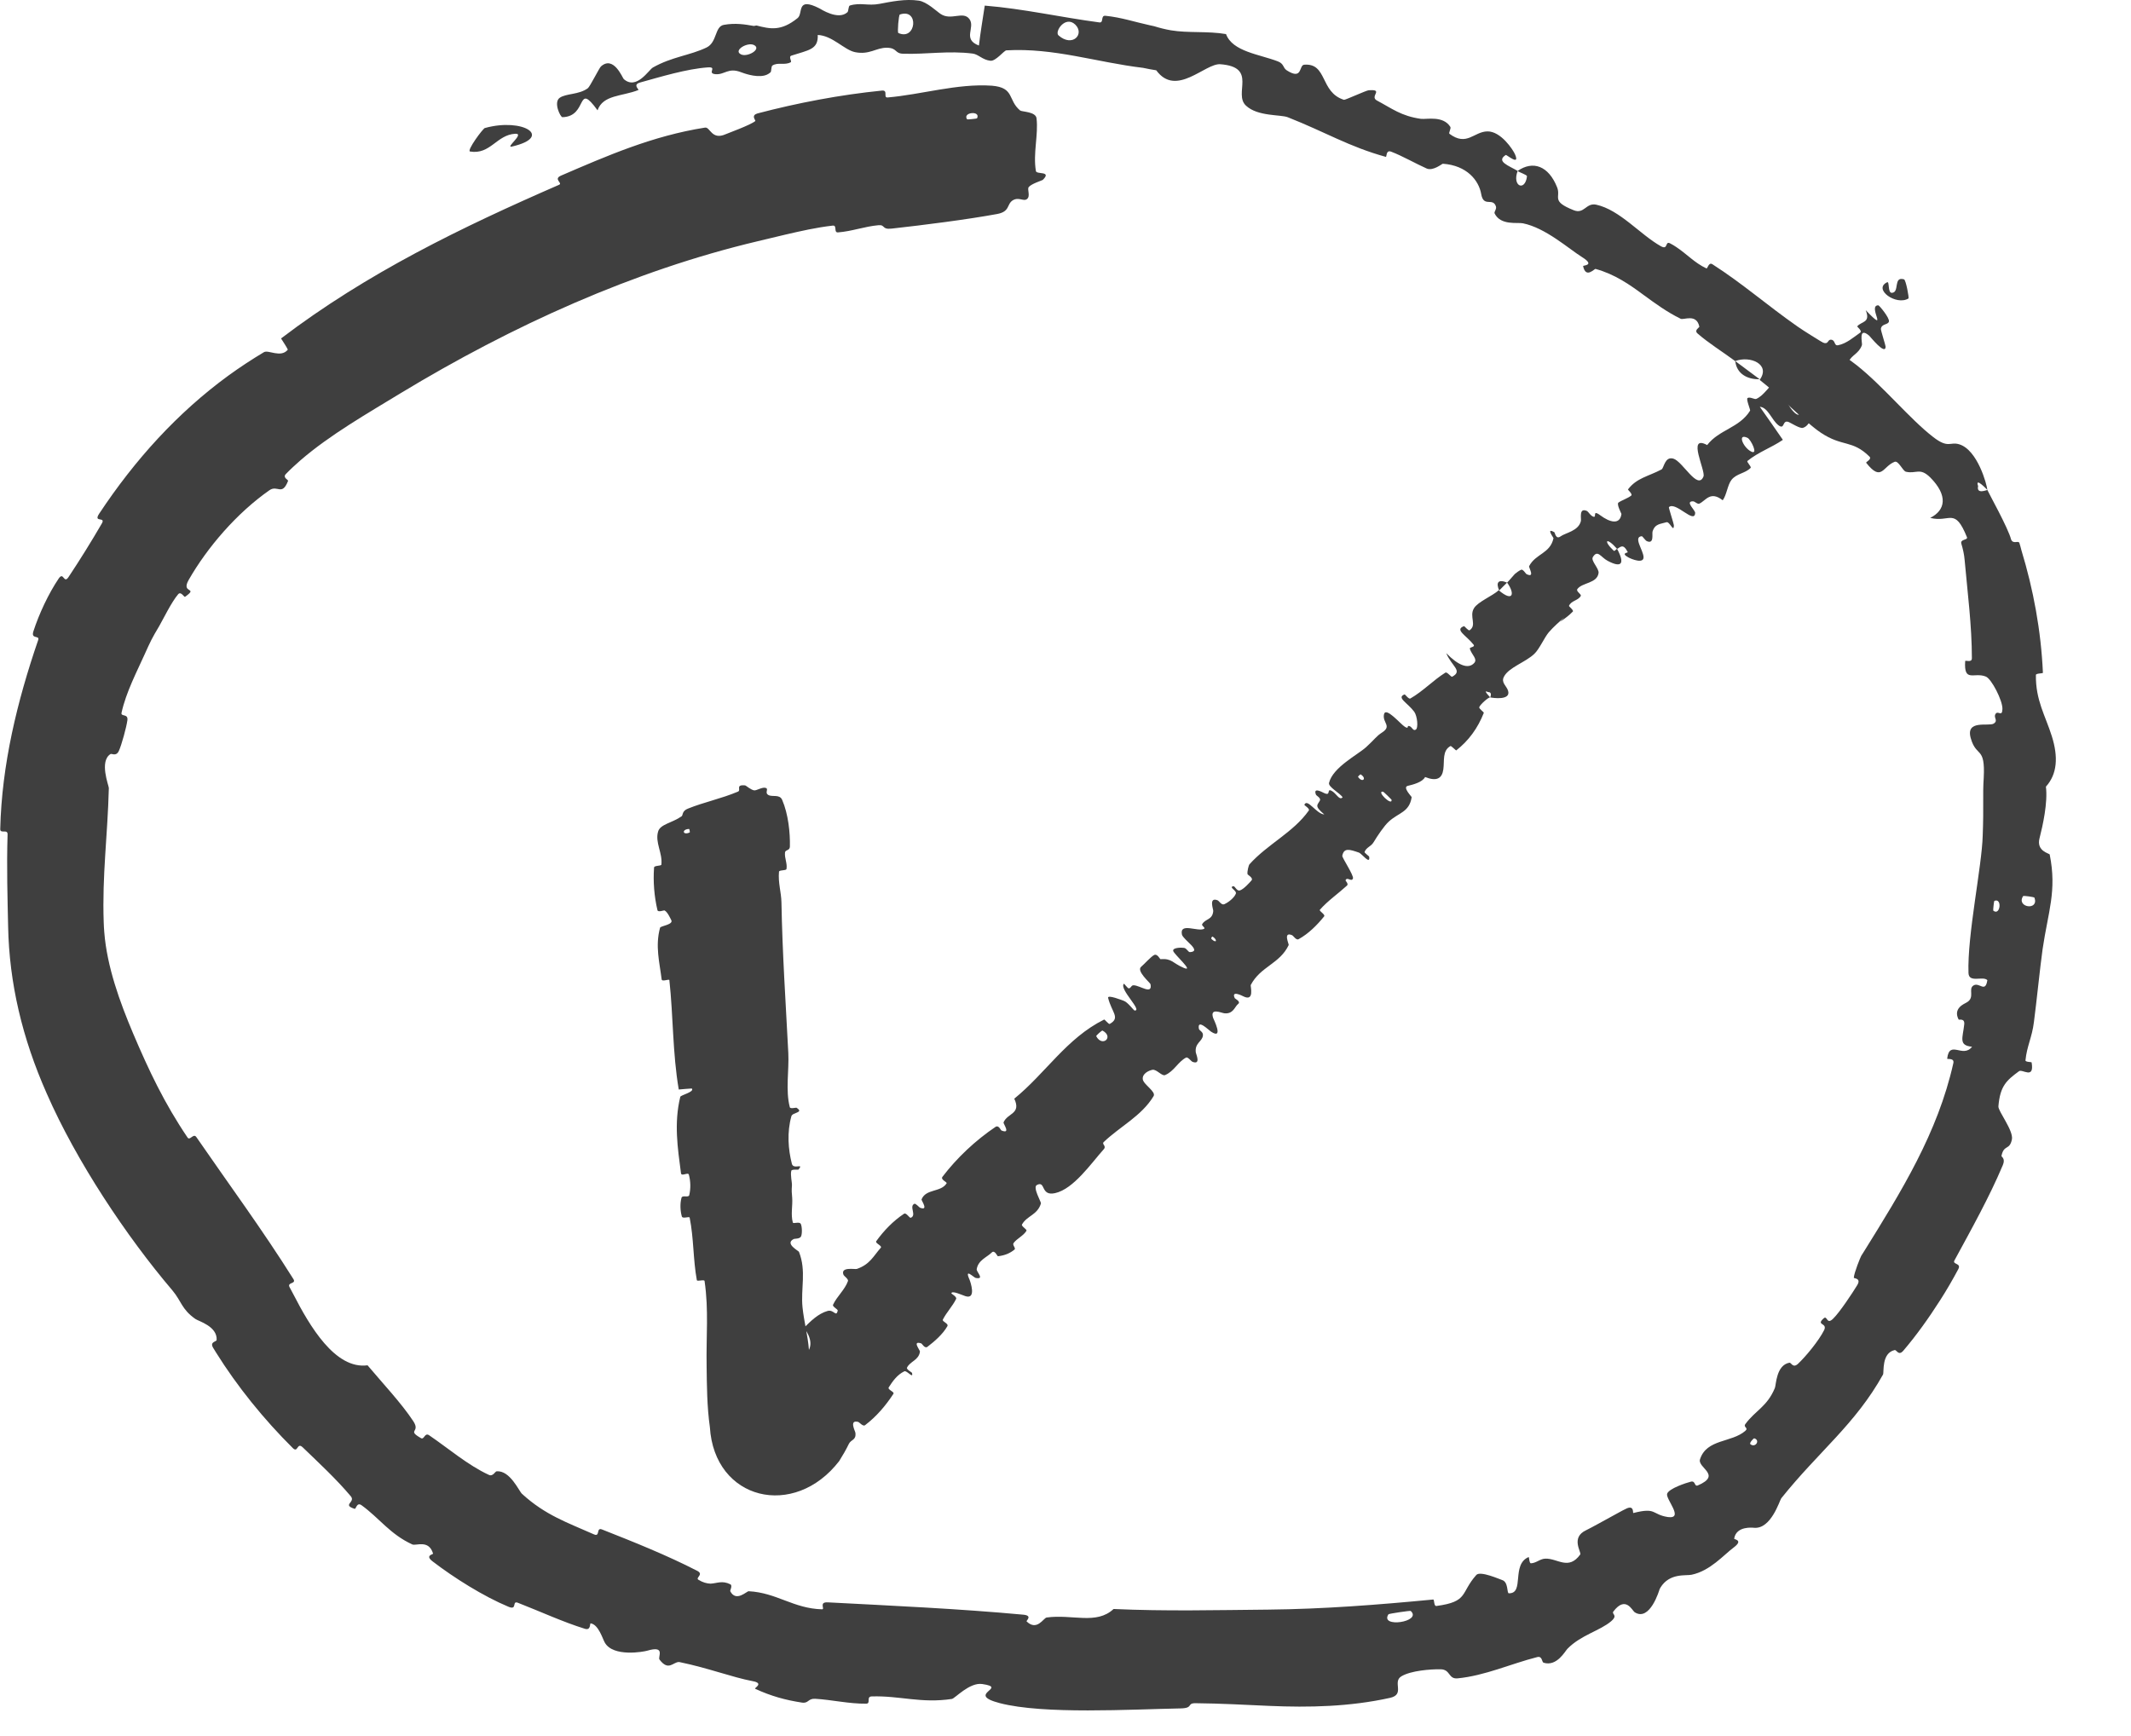 <?xml version="1.0" encoding="UTF-8"?> <svg xmlns="http://www.w3.org/2000/svg" width="27" height="22" viewBox="0 0 27 22" fill="none"><path d="M9.91 10.136C9.988 10.317 10.012 10.552 10.008 10.728C10.007 10.783 9.949 10.766 9.946 10.804C9.939 10.877 9.977 10.94 9.965 11.012C9.961 11.036 9.873 11.022 9.87 11.047C9.857 11.186 9.898 11.304 9.901 11.434C9.913 12.087 9.955 12.706 9.988 13.346C9.999 13.559 9.951 13.818 10.007 14.031C10.014 14.056 10.085 14.034 10.092 14.038C10.192 14.103 10.042 14.094 10.027 14.145C9.97 14.348 9.986 14.565 10.033 14.748C10.053 14.827 10.191 14.732 10.117 14.821C10.112 14.827 10.032 14.814 10.026 14.837C10.012 14.889 10.036 14.982 10.034 15.02C10.029 15.095 10.031 15.107 10.037 15.178C10.045 15.275 10.017 15.39 10.045 15.492C10.052 15.513 10.128 15.476 10.146 15.51C10.163 15.544 10.165 15.637 10.149 15.669C10.133 15.702 10.069 15.695 10.056 15.702C9.939 15.76 10.117 15.85 10.123 15.864C10.219 16.107 10.144 16.331 10.168 16.567C10.186 16.744 10.237 16.934 10.249 17.103C10.264 17.307 10.238 17.482 10.265 17.678C10.268 17.698 10.359 17.665 10.363 17.69C10.375 17.773 10.384 17.857 10.391 17.942L9.486 17.704C9.597 17.552 9.725 17.408 9.872 17.284C9.894 17.266 9.939 17.344 9.965 17.329C10.121 17.234 10.409 17.128 10.187 16.826C10.269 16.745 10.365 16.647 10.486 16.613C10.564 16.591 10.594 16.697 10.614 16.61C10.619 16.591 10.543 16.56 10.555 16.534C10.604 16.428 10.703 16.347 10.744 16.234C10.752 16.21 10.694 16.17 10.688 16.157C10.643 16.049 10.833 16.088 10.855 16.081C11.023 16.024 11.067 15.916 11.16 15.812C11.181 15.787 11.084 15.755 11.102 15.729C11.198 15.596 11.316 15.473 11.453 15.382C11.483 15.361 11.522 15.439 11.54 15.432C11.618 15.401 11.514 15.287 11.586 15.255C11.601 15.248 11.648 15.301 11.655 15.304C11.773 15.351 11.671 15.211 11.676 15.2C11.73 15.062 11.923 15.112 11.994 14.995C12.002 14.981 11.913 14.949 11.941 14.913C12.125 14.672 12.36 14.451 12.614 14.28C12.654 14.254 12.68 14.323 12.688 14.326C12.813 14.377 12.709 14.239 12.715 14.224C12.763 14.104 12.943 14.12 12.851 13.923C13.248 13.601 13.513 13.157 13.99 12.92C13.996 12.917 14.048 12.983 14.06 12.976C14.2 12.898 14.085 12.83 14.04 12.646C14.029 12.6 14.221 12.677 14.236 12.682C14.291 12.7 14.363 12.805 14.376 12.806C14.481 12.81 14.175 12.533 14.24 12.466C14.243 12.464 14.289 12.525 14.3 12.525C14.334 12.523 14.329 12.485 14.364 12.486C14.445 12.488 14.604 12.613 14.577 12.472C14.573 12.454 14.393 12.304 14.459 12.251C14.485 12.231 14.584 12.121 14.624 12.102C14.663 12.083 14.698 12.155 14.702 12.155C14.851 12.144 14.852 12.203 14.997 12.265C15.141 12.326 14.877 12.095 14.865 12.052C14.852 12.008 14.968 12.006 15.002 12.012C15.037 12.017 15.054 12.068 15.078 12.066C15.236 12.054 14.989 11.909 14.975 11.842C14.943 11.685 15.18 11.813 15.256 11.77C15.277 11.758 15.222 11.731 15.231 11.713C15.271 11.64 15.363 11.661 15.372 11.544C15.374 11.525 15.311 11.364 15.427 11.409C15.444 11.415 15.477 11.474 15.511 11.459C15.562 11.437 15.636 11.38 15.658 11.326C15.674 11.285 15.565 11.245 15.624 11.231C15.65 11.225 15.667 11.299 15.712 11.283C15.758 11.268 15.83 11.188 15.857 11.157C15.883 11.126 15.809 11.086 15.807 11.08C15.798 11.044 15.824 10.96 15.829 10.955C16.063 10.694 16.384 10.552 16.583 10.271C16.599 10.249 16.524 10.204 16.526 10.2C16.562 10.108 16.679 10.316 16.779 10.321C16.646 10.21 16.694 10.203 16.724 10.143C16.738 10.114 16.678 10.081 16.675 10.074C16.631 9.971 16.75 10.037 16.775 10.049C16.869 10.094 16.805 9.99 16.868 10.02C16.93 10.049 16.969 10.15 17.011 10.104C16.977 10.049 16.826 9.973 16.839 9.921C16.887 9.723 17.203 9.565 17.309 9.468C17.415 9.372 17.437 9.33 17.509 9.284C17.64 9.2 17.514 9.16 17.535 9.054C17.556 8.948 17.746 9.179 17.802 9.212C17.858 9.244 17.819 9.19 17.856 9.201C17.893 9.212 17.902 9.267 17.937 9.247C17.973 9.228 17.958 9.074 17.918 9.019C17.832 8.904 17.69 8.841 17.796 8.8C17.802 8.797 17.848 8.863 17.869 8.852C18.032 8.758 18.156 8.623 18.313 8.524C18.335 8.51 18.386 8.583 18.399 8.576C18.538 8.501 18.393 8.445 18.324 8.277C18.475 8.432 18.604 8.485 18.679 8.401C18.724 8.35 18.645 8.297 18.623 8.221C18.617 8.198 18.697 8.203 18.669 8.168C18.578 8.052 18.425 7.98 18.549 7.935C18.555 7.933 18.605 7.997 18.62 7.987C18.717 7.921 18.611 7.812 18.676 7.707C18.727 7.625 18.907 7.554 18.989 7.48C19.173 7.637 19.197 7.522 19.095 7.383C19.124 7.355 19.149 7.322 19.177 7.292C19.18 7.288 19.19 7.278 19.193 7.274C19.218 7.253 19.244 7.234 19.273 7.22C19.296 7.21 19.333 7.272 19.34 7.275C19.455 7.331 19.367 7.191 19.374 7.175C19.457 7.015 19.641 7.017 19.683 6.82C19.684 6.814 19.581 6.68 19.694 6.745C19.702 6.75 19.712 6.842 19.773 6.797C19.834 6.752 20 6.73 20.03 6.603C20.038 6.573 20 6.427 20.108 6.476C20.122 6.483 20.147 6.525 20.172 6.54C20.251 6.586 20.157 6.443 20.277 6.531C20.397 6.62 20.525 6.655 20.544 6.513C20.544 6.509 20.479 6.388 20.506 6.369C20.55 6.338 20.625 6.315 20.668 6.28C20.689 6.263 20.624 6.207 20.626 6.203C20.736 6.057 20.883 6.038 21.052 5.949C21.083 5.932 21.092 5.781 21.201 5.812C21.32 5.846 21.509 6.219 21.583 6.039C21.614 5.967 21.368 5.499 21.63 5.64C21.78 5.444 22.039 5.423 22.174 5.204C22.18 5.195 22.12 5.057 22.142 5.044C22.174 5.024 22.231 5.067 22.255 5.054C22.358 5.004 22.405 4.896 22.498 4.839C22.533 4.817 22.563 4.882 22.605 4.857C22.647 4.831 22.618 4.737 22.698 4.733C22.759 4.731 22.911 4.854 22.978 4.832C22.869 4.68 22.909 4.656 22.944 4.568C22.951 4.551 22.899 4.509 22.9 4.498C22.904 4.453 22.959 4.48 22.96 4.434C22.96 4.423 22.923 4.371 22.921 4.359C22.904 4.254 23.053 4.323 23.079 4.335C23.177 4.38 23.148 4.299 23.202 4.305C23.257 4.311 23.236 4.385 23.288 4.375C23.393 4.356 23.488 4.272 23.568 4.216C23.6 4.194 23.528 4.141 23.531 4.136C23.584 4.07 23.704 4.094 23.639 3.931C23.946 4.25 23.653 3.868 23.799 3.869C23.81 3.869 23.943 4.029 23.933 4.074C23.923 4.119 23.841 4.099 23.831 4.167C23.828 4.182 23.891 4.378 23.891 4.393C23.889 4.509 23.696 4.266 23.683 4.254C23.539 4.132 23.599 4.348 23.591 4.373C23.552 4.484 23.459 4.498 23.422 4.585C23.397 4.641 23.514 4.808 23.476 4.828C23.353 4.893 23.144 4.695 23.185 4.97C23.194 5.029 23.348 5.191 23.163 5.11C23.152 5.105 22.997 5.021 23.022 5.128C23.025 5.141 23.064 5.193 23.061 5.202C23.044 5.259 22.987 5.236 22.96 5.287C22.933 5.338 22.904 5.405 22.843 5.422C22.806 5.433 22.698 5.364 22.667 5.35C22.577 5.31 22.618 5.454 22.533 5.389C22.447 5.323 22.401 5.162 22.297 5.155C22.395 5.292 22.492 5.435 22.589 5.574C22.445 5.673 22.276 5.73 22.141 5.841C22.125 5.854 22.196 5.914 22.18 5.93C22.111 6 22.003 6 21.939 6.08C21.888 6.144 21.878 6.271 21.827 6.34C21.671 6.217 21.614 6.342 21.534 6.381C21.506 6.395 21.477 6.353 21.449 6.353C21.346 6.354 21.48 6.465 21.478 6.5C21.471 6.649 21.23 6.349 21.145 6.427C21.14 6.432 21.208 6.639 21.208 6.655C21.208 6.76 21.156 6.605 21.114 6.618C21.039 6.642 20.969 6.635 20.938 6.736C20.929 6.766 20.962 6.903 20.862 6.856C20.849 6.85 20.809 6.795 20.803 6.795C20.688 6.802 20.82 6.97 20.824 7.059C20.828 7.149 20.672 7.086 20.632 7.064C20.529 7.007 20.629 7.006 20.624 6.997C20.564 6.88 20.531 6.935 20.489 6.956C20.351 6.799 20.309 6.85 20.445 6.978C20.46 6.992 20.476 6.955 20.489 6.956C20.588 7.14 20.551 7.204 20.369 7.107C20.283 7.062 20.242 6.959 20.181 7.061C20.154 7.107 20.262 7.204 20.254 7.262C20.235 7.395 20.049 7.38 19.986 7.464C19.963 7.495 20.042 7.53 20.028 7.553C19.992 7.614 19.909 7.609 19.879 7.678C19.876 7.684 19.943 7.735 19.928 7.75C19.879 7.801 19.823 7.841 19.768 7.879L19.82 7.823C19.755 7.882 19.686 7.94 19.623 8.013C19.568 8.078 19.505 8.224 19.441 8.285C19.331 8.392 19.118 8.456 19.056 8.574C19.014 8.651 19.089 8.69 19.108 8.755C19.144 8.879 18.915 8.845 18.881 8.838C18.88 8.838 18.913 8.77 18.856 8.771C18.775 8.731 18.882 8.837 18.881 8.838C18.86 8.833 18.75 8.931 18.742 8.963C18.738 8.981 18.803 9.025 18.8 9.034C18.724 9.227 18.609 9.386 18.45 9.51C18.447 9.511 18.385 9.449 18.378 9.454C18.272 9.513 18.303 9.639 18.287 9.751C18.271 9.864 18.205 9.906 18.056 9.847C18.023 9.912 17.905 9.943 17.836 9.959C17.767 9.976 17.887 10.096 17.886 10.102C17.857 10.294 17.722 10.297 17.598 10.41C17.538 10.463 17.45 10.596 17.405 10.671C17.37 10.731 17.313 10.734 17.289 10.797C17.285 10.806 17.347 10.851 17.347 10.855C17.366 10.968 17.253 10.817 17.219 10.805C17.096 10.762 17.027 10.742 17.007 10.845C17.003 10.869 17.156 11.095 17.142 11.133C17.123 11.182 17.066 11.104 17.048 11.157C17.046 11.161 17.09 11.201 17.067 11.222C16.958 11.322 16.823 11.415 16.723 11.529C16.709 11.545 16.796 11.589 16.777 11.613C16.688 11.723 16.579 11.833 16.453 11.902C16.422 11.919 16.389 11.859 16.37 11.851C16.253 11.802 16.333 11.966 16.328 11.976C16.215 12.215 15.97 12.247 15.847 12.483C15.841 12.496 15.899 12.699 15.753 12.626C15.743 12.621 15.594 12.544 15.645 12.65C15.648 12.657 15.728 12.693 15.686 12.724C15.645 12.755 15.627 12.853 15.513 12.841C15.477 12.838 15.325 12.764 15.371 12.901C15.374 12.91 15.512 13.185 15.343 13.073C15.315 13.055 15.167 12.905 15.19 13.037C15.195 13.062 15.248 13.075 15.241 13.124C15.232 13.2 15.135 13.218 15.151 13.338C15.154 13.359 15.219 13.498 15.109 13.456C15.092 13.449 15.05 13.391 15.028 13.402C14.923 13.458 14.877 13.575 14.762 13.624C14.722 13.641 14.654 13.548 14.602 13.557C14.551 13.567 14.471 13.608 14.479 13.676C14.486 13.743 14.651 13.834 14.616 13.891C14.464 14.143 14.191 14.275 13.985 14.472C13.954 14.501 14.025 14.52 13.983 14.566C13.829 14.737 13.604 15.068 13.368 15.12C13.179 15.162 13.253 14.957 13.137 15.017C13.081 15.046 13.194 15.235 13.189 15.25C13.145 15.398 13.012 15.405 12.949 15.517C12.936 15.54 13.016 15.579 13.005 15.598C12.965 15.663 12.884 15.695 12.842 15.753C12.823 15.779 12.876 15.818 12.853 15.836C12.797 15.881 12.735 15.909 12.644 15.92C12.636 15.921 12.603 15.835 12.566 15.872C12.506 15.932 12.393 15.969 12.375 16.084C12.37 16.118 12.481 16.217 12.363 16.195C12.338 16.191 12.214 16.06 12.284 16.216C12.295 16.243 12.374 16.47 12.233 16.426C12.196 16.415 12.059 16.349 12.054 16.39C12.054 16.396 12.127 16.434 12.114 16.461C12.068 16.555 11.994 16.628 11.946 16.723C11.934 16.749 12.023 16.771 12.003 16.807C11.946 16.907 11.84 17 11.75 17.068C11.717 17.093 11.682 17.028 11.674 17.025C11.55 16.984 11.659 17.11 11.656 17.129C11.639 17.241 11.532 17.249 11.492 17.331C11.48 17.354 11.553 17.39 11.555 17.398C11.576 17.481 11.49 17.363 11.458 17.378C11.367 17.422 11.309 17.505 11.26 17.582C11.242 17.611 11.337 17.638 11.32 17.663C11.222 17.813 11.104 17.952 10.96 18.061C10.933 18.081 10.889 18.023 10.872 18.019C10.755 17.99 10.836 18.136 10.838 18.157C10.85 18.253 10.783 18.24 10.755 18.298C10.72 18.371 10.678 18.443 10.633 18.515C10.064 19.254 9.051 19.015 8.994 18.084C8.957 17.824 8.956 17.545 8.953 17.318C8.946 16.922 8.981 16.607 8.927 16.234C8.924 16.21 8.834 16.243 8.829 16.223C8.781 15.961 8.791 15.693 8.738 15.431C8.733 15.41 8.649 15.45 8.639 15.416C8.619 15.345 8.614 15.253 8.635 15.178C8.645 15.142 8.725 15.181 8.733 15.145C8.753 15.06 8.75 14.968 8.728 14.886C8.718 14.85 8.634 14.914 8.628 14.867C8.586 14.547 8.538 14.235 8.619 13.9C8.625 13.877 8.805 13.837 8.765 13.794C8.714 13.796 8.655 13.803 8.6 13.807C8.521 13.347 8.531 12.879 8.481 12.421C8.479 12.401 8.387 12.447 8.383 12.41C8.356 12.192 8.3 11.988 8.363 11.757C8.369 11.733 8.539 11.718 8.504 11.658C8.497 11.647 8.46 11.557 8.419 11.537C8.413 11.534 8.337 11.565 8.33 11.534C8.289 11.36 8.274 11.172 8.287 10.994C8.289 10.965 8.378 10.977 8.38 10.956C8.395 10.806 8.298 10.677 8.338 10.539C8.364 10.444 8.513 10.431 8.637 10.344C8.654 10.331 8.639 10.277 8.717 10.247C8.914 10.167 9.142 10.12 9.35 10.032C9.395 10.013 9.312 9.94 9.442 9.953C9.451 9.954 9.513 10.01 9.556 10.016C9.586 10.02 9.66 9.97 9.702 9.985C9.744 9.999 9.684 10.046 9.736 10.075C9.788 10.103 9.877 10.061 9.91 10.136ZM17.525 10.033C17.428 10.018 17.644 10.226 17.631 10.134C17.63 10.13 17.53 10.034 17.525 10.033ZM22.142 5.549C22.007 5.485 22.085 5.669 22.185 5.721C22.285 5.774 22.183 5.568 22.142 5.549ZM22.672 5.037C22.544 5.002 22.785 5.351 22.806 5.23C22.807 5.223 22.68 5.039 22.672 5.037ZM8.739 10.549C8.743 10.547 8.735 10.504 8.731 10.505C8.634 10.508 8.648 10.591 8.739 10.549ZM23.193 4.522C23.139 4.491 23.119 4.588 23.187 4.626C23.241 4.657 23.261 4.56 23.193 4.522ZM15.364 11.869C15.36 11.867 15.335 11.887 15.354 11.904C15.414 11.958 15.428 11.911 15.364 11.869ZM24.181 3.782C24.026 3.878 23.727 3.664 23.91 3.577C23.943 3.561 23.915 3.713 23.97 3.711C24.072 3.707 23.984 3.498 24.124 3.54C24.149 3.548 24.19 3.778 24.181 3.783C24.181 3.783 24.181 3.783 24.181 3.782ZM17.239 9.813C17.236 9.811 17.204 9.841 17.206 9.844C17.26 9.926 17.325 9.867 17.239 9.813ZM13.969 13.06C13.961 13.056 13.886 13.124 13.889 13.131C13.966 13.276 14.118 13.141 13.969 13.06ZM18.995 7.483C18.952 7.385 18.979 7.335 19.095 7.383C19.06 7.415 19.029 7.45 18.995 7.483Z" fill="#3F3F3F"></path><path d="M12.634 2.712C12.253 2.782 11.712 2.851 11.297 2.897C11.168 2.911 11.22 2.846 11.13 2.854C10.952 2.87 10.797 2.931 10.618 2.945C10.559 2.95 10.611 2.852 10.551 2.859C10.341 2.883 10.146 2.928 9.943 2.975C9.832 3.001 9.716 3.03 9.596 3.058C8.029 3.43 6.494 4.124 5.069 4.987C4.668 5.232 4.181 5.509 3.805 5.835C3.74 5.892 3.678 5.949 3.622 6.007C3.577 6.053 3.655 6.081 3.65 6.094C3.572 6.292 3.517 6.14 3.413 6.213C3 6.502 2.627 6.936 2.39 7.35C2.289 7.529 2.522 7.436 2.345 7.563C2.333 7.572 2.293 7.488 2.257 7.531C2.173 7.629 2.068 7.846 2.019 7.931C1.922 8.094 1.909 8.123 1.835 8.287C1.735 8.51 1.597 8.772 1.54 9.032C1.528 9.087 1.626 9.038 1.614 9.128C1.602 9.217 1.54 9.442 1.506 9.516C1.471 9.591 1.417 9.545 1.4 9.556C1.255 9.647 1.378 9.954 1.379 9.986C1.364 10.589 1.293 11.09 1.314 11.687C1.315 11.728 1.318 11.77 1.321 11.811C1.355 12.25 1.518 12.698 1.686 13.095C1.887 13.568 2.082 13.98 2.376 14.415C2.407 14.461 2.45 14.355 2.488 14.41C2.894 15 3.326 15.585 3.718 16.21C3.757 16.273 3.634 16.247 3.669 16.312C3.685 16.341 3.7 16.371 3.717 16.402C3.921 16.799 4.245 17.357 4.657 17.302C4.846 17.527 5.088 17.784 5.237 18.011C5.332 18.157 5.149 18.118 5.334 18.225C5.376 18.249 5.38 18.149 5.438 18.189C5.682 18.355 5.927 18.567 6.193 18.69C6.247 18.715 6.272 18.647 6.293 18.645C6.464 18.633 6.574 18.895 6.614 18.931C6.91 19.202 7.19 19.295 7.527 19.445C7.606 19.48 7.551 19.352 7.627 19.382C8.025 19.539 8.446 19.707 8.835 19.907C8.921 19.952 8.809 19.994 8.848 20.019C8.906 20.055 8.956 20.067 9.002 20.069C9.081 20.066 9.15 20.025 9.253 20.077C9.285 20.093 9.248 20.155 9.252 20.164C9.326 20.308 9.461 20.163 9.486 20.165C9.84 20.183 10.054 20.385 10.415 20.394C10.458 20.395 10.369 20.299 10.49 20.306C11.291 20.348 12.155 20.387 12.963 20.462C13.09 20.473 12.999 20.539 13.007 20.547C13.138 20.675 13.22 20.505 13.261 20.498C13.585 20.453 13.892 20.594 14.109 20.39C14.763 20.42 15.414 20.404 16.067 20.398C16.77 20.391 17.459 20.337 18.159 20.27C18.175 20.268 18.165 20.356 18.199 20.352C18.609 20.297 18.501 20.188 18.705 19.959C18.755 19.902 19.009 20.017 19.032 20.023C19.113 20.048 19.091 20.189 19.116 20.191C19.32 20.198 19.144 19.826 19.368 19.732C19.375 19.73 19.375 19.812 19.397 19.811C19.466 19.808 19.512 19.754 19.58 19.752C19.736 19.747 19.873 19.905 20.022 19.699C20.04 19.672 19.896 19.485 20.096 19.392C20.153 19.365 20.347 19.257 20.488 19.18C20.539 19.152 20.583 19.128 20.61 19.116C20.707 19.073 20.686 19.175 20.694 19.174C20.992 19.098 20.923 19.192 21.133 19.225C21.344 19.252 21.1 18.996 21.123 18.929C21.147 18.862 21.366 18.791 21.425 18.776C21.485 18.763 21.465 18.843 21.512 18.824C21.823 18.69 21.501 18.601 21.54 18.491C21.625 18.233 21.939 18.284 22.113 18.133C22.16 18.092 22.082 18.089 22.115 18.045C22.243 17.872 22.39 17.826 22.488 17.589C22.504 17.55 22.504 17.3 22.672 17.269C22.696 17.265 22.716 17.345 22.783 17.281C22.884 17.185 23.043 16.992 23.111 16.858C23.16 16.759 23.001 16.8 23.107 16.706C23.154 16.665 23.141 16.794 23.225 16.712C23.309 16.631 23.471 16.385 23.529 16.29C23.589 16.195 23.487 16.203 23.488 16.192C23.491 16.13 23.573 15.929 23.583 15.913C23.592 15.898 23.602 15.883 23.611 15.869C24.09 15.099 24.551 14.358 24.749 13.473C24.765 13.403 24.67 13.427 24.671 13.416C24.699 13.171 24.87 13.416 24.986 13.265C24.812 13.248 24.868 13.156 24.887 12.982C24.896 12.898 24.82 12.929 24.816 12.92C24.742 12.778 24.886 12.722 24.917 12.704C25.03 12.641 24.931 12.532 25.005 12.488C25.079 12.443 25.154 12.589 25.18 12.421C25.127 12.364 24.947 12.461 24.941 12.332C24.924 11.852 25.111 10.98 25.121 10.591C25.136 10.207 25.119 10.082 25.134 9.857C25.155 9.45 25.042 9.604 24.971 9.359C24.897 9.112 25.201 9.211 25.262 9.169C25.322 9.128 25.253 9.095 25.284 9.047C25.315 8.999 25.367 9.092 25.371 8.986C25.375 8.878 25.232 8.602 25.161 8.574C25.012 8.513 24.881 8.656 24.899 8.378C24.9 8.362 24.984 8.403 24.984 8.342C24.984 7.931 24.929 7.509 24.892 7.096C24.887 7.03 24.871 6.959 24.851 6.892C24.831 6.83 24.934 6.847 24.922 6.809C24.765 6.419 24.706 6.627 24.456 6.563C24.652 6.465 24.682 6.278 24.457 6.051C24.323 5.919 24.28 6.009 24.148 5.978C24.108 5.968 24.054 5.835 24.006 5.852C23.852 5.911 23.841 6.112 23.645 5.865C23.637 5.854 23.72 5.821 23.687 5.787C23.468 5.57 23.345 5.667 23.071 5.484C22.856 5.34 22.532 4.996 22.295 4.814C22.439 4.618 22.175 4.503 21.985 4.576C21.83 4.461 21.65 4.35 21.509 4.227C21.459 4.184 21.534 4.15 21.531 4.139C21.494 3.97 21.334 4.058 21.295 4.04C21.118 3.953 20.973 3.846 20.829 3.741C20.644 3.604 20.459 3.475 20.216 3.408C20.2 3.404 20.093 3.536 20.058 3.372C20.056 3.361 20.217 3.366 20.046 3.259C19.875 3.152 19.583 2.888 19.296 2.83C19.227 2.815 19.014 2.861 18.937 2.705C18.927 2.684 18.966 2.65 18.953 2.614C18.913 2.499 18.797 2.633 18.767 2.459C18.737 2.286 18.585 2.096 18.281 2.075C18.272 2.074 18.157 2.172 18.075 2.135C17.944 2.077 17.766 1.975 17.626 1.922C17.558 1.896 17.571 1.991 17.559 1.988C17.094 1.86 16.798 1.676 16.317 1.486C16.228 1.45 15.935 1.478 15.787 1.339C15.622 1.187 15.939 0.85 15.462 0.814C15.269 0.799 14.903 1.238 14.65 0.891C14.594 0.882 14.538 0.872 14.484 0.86C13.894 0.79 13.357 0.604 12.751 0.638C12.721 0.64 12.617 0.777 12.549 0.77C12.448 0.759 12.397 0.688 12.324 0.679C12.019 0.64 11.738 0.69 11.444 0.681C11.332 0.678 11.371 0.607 11.237 0.605C11.102 0.603 11.016 0.698 10.834 0.661C10.696 0.633 10.548 0.451 10.361 0.443C10.369 0.63 10.243 0.634 10.027 0.705C9.986 0.719 10.038 0.779 10.018 0.789C9.94 0.831 9.86 0.785 9.787 0.83C9.769 0.841 9.776 0.905 9.762 0.917C9.734 0.942 9.701 0.956 9.665 0.961L9.681 0.958C9.566 0.983 9.418 0.926 9.386 0.914C9.226 0.853 9.18 0.95 9.065 0.94C8.951 0.93 9.097 0.845 8.968 0.854C8.699 0.873 8.372 0.973 8.112 1.045C8.009 1.073 8.102 1.135 8.088 1.141C7.881 1.223 7.64 1.2 7.571 1.398C7.297 1.022 7.455 1.477 7.126 1.485C7.1 1.485 7.009 1.296 7.092 1.239C7.175 1.182 7.334 1.202 7.448 1.118C7.475 1.098 7.593 0.86 7.614 0.842C7.775 0.698 7.888 0.989 7.903 1.002C8.065 1.146 8.22 0.884 8.273 0.855C8.513 0.719 8.745 0.702 8.952 0.602C9.088 0.536 9.054 0.336 9.171 0.315C9.32 0.288 9.442 0.31 9.551 0.329C9.558 0.327 9.579 0.324 9.585 0.323C9.756 0.367 9.895 0.4 10.106 0.229C10.18 0.17 10.083 -0.046 10.382 0.106C10.401 0.116 10.621 0.261 10.737 0.155C10.752 0.141 10.748 0.076 10.768 0.07C10.903 0.029 10.996 0.077 11.143 0.049C11.291 0.021 11.47 -0.017 11.64 0.008C11.743 0.022 11.87 0.146 11.918 0.177C12.051 0.266 12.204 0.134 12.283 0.242C12.361 0.35 12.189 0.497 12.403 0.577C12.422 0.41 12.452 0.239 12.477 0.071C12.97 0.111 13.444 0.22 13.929 0.284C13.989 0.292 13.941 0.194 14.006 0.2C14.207 0.22 14.382 0.28 14.572 0.321C14.582 0.323 14.613 0.329 14.623 0.332C14.69 0.353 14.76 0.371 14.835 0.384C15.05 0.421 15.306 0.392 15.534 0.432C15.616 0.655 15.959 0.688 16.191 0.778C16.272 0.81 16.251 0.857 16.304 0.892C16.507 1.021 16.455 0.826 16.524 0.82C16.821 0.797 16.722 1.169 17.028 1.265C17.044 1.269 17.309 1.146 17.341 1.144C17.542 1.129 17.345 1.222 17.448 1.275C17.635 1.374 17.753 1.471 18.003 1.506C18.076 1.515 18.285 1.462 18.376 1.608C18.388 1.627 18.352 1.685 18.364 1.695C18.584 1.86 18.674 1.668 18.845 1.665C19.016 1.662 19.171 1.898 19.196 1.957C19.262 2.11 19.088 1.957 19.078 1.964C18.951 2.046 19.116 2.099 19.229 2.166C19.155 2.362 19.323 2.431 19.347 2.235C19.349 2.214 19.249 2.186 19.229 2.166C19.422 2.032 19.62 2.1 19.729 2.374C19.78 2.503 19.645 2.547 19.939 2.664C20.073 2.718 20.094 2.566 20.225 2.594C20.524 2.66 20.781 2.973 21.043 3.12C21.139 3.174 21.093 3.049 21.16 3.084C21.188 3.098 21.214 3.114 21.239 3.131C21.371 3.218 21.47 3.331 21.62 3.401C21.636 3.409 21.647 3.317 21.697 3.349C22.082 3.596 22.381 3.862 22.775 4.138C22.965 4.27 23.332 4.474 23.523 4.627C23.856 4.89 24.195 5.307 24.492 5.537C24.686 5.688 24.705 5.595 24.822 5.63C25.056 5.699 25.175 6.143 25.18 6.209C25.18 6.208 25.018 6.036 25.063 6.16C25.038 6.27 25.177 6.207 25.18 6.209C25.191 6.238 25.446 6.695 25.481 6.837C25.508 6.901 25.573 6.845 25.586 6.881C25.595 6.911 25.604 6.941 25.611 6.971C25.763 7.47 25.86 7.991 25.884 8.526C25.884 8.536 25.795 8.531 25.795 8.554C25.791 8.876 25.915 9.068 25.997 9.33C26.079 9.591 26.067 9.808 25.922 9.969C25.947 10.17 25.883 10.459 25.841 10.623C25.798 10.788 25.967 10.814 25.97 10.829C26.063 11.292 25.949 11.556 25.88 12.028C25.848 12.254 25.803 12.704 25.77 12.952C25.746 13.148 25.681 13.255 25.663 13.437C25.66 13.461 25.74 13.456 25.741 13.464C25.778 13.685 25.623 13.543 25.581 13.575C25.425 13.69 25.341 13.76 25.32 14.021C25.315 14.08 25.514 14.329 25.491 14.44C25.461 14.583 25.39 14.499 25.359 14.648C25.356 14.66 25.413 14.679 25.376 14.765C25.208 15.165 24.977 15.579 24.763 15.973C24.733 16.027 24.854 16.004 24.812 16.083C24.741 16.216 24.665 16.348 24.58 16.48C24.437 16.704 24.28 16.924 24.116 17.116C24.053 17.189 24.032 17.103 24.005 17.109C23.836 17.147 23.873 17.392 23.858 17.419C23.506 18.051 23.043 18.394 22.569 18.987C22.546 19.019 22.44 19.38 22.224 19.361C22.209 19.36 21.998 19.334 21.972 19.499C21.971 19.51 22.093 19.515 21.967 19.61C21.841 19.703 21.669 19.907 21.433 19.956C21.361 19.972 21.154 19.93 21.038 20.119C21.034 20.126 21.031 20.133 21.027 20.14C21.023 20.153 20.904 20.555 20.711 20.431C20.68 20.41 20.598 20.217 20.443 20.42C20.413 20.459 20.506 20.464 20.415 20.544C20.273 20.666 20.031 20.719 19.86 20.894C19.83 20.924 19.726 21.123 19.558 21.071C19.532 21.062 19.544 20.982 19.475 21C19.144 21.084 18.816 21.235 18.469 21.269C18.347 21.281 18.381 21.156 18.252 21.154C18.125 21.152 17.876 21.171 17.756 21.243C17.637 21.314 17.807 21.472 17.613 21.516C17.103 21.629 16.587 21.64 16.082 21.618C15.771 21.604 15.46 21.587 15.148 21.584C15.031 21.583 15.128 21.647 14.956 21.65C14.323 21.662 13.223 21.728 12.667 21.583C12.223 21.467 12.786 21.39 12.445 21.341C12.283 21.317 12.099 21.525 12.06 21.53C11.669 21.589 11.401 21.487 11.045 21.498C10.971 21.5 11.038 21.589 10.975 21.59C10.761 21.593 10.537 21.54 10.328 21.528C10.235 21.523 10.246 21.59 10.159 21.576C9.952 21.544 9.768 21.494 9.568 21.401C9.55 21.392 9.689 21.332 9.534 21.304C9.276 21.255 8.977 21.139 8.615 21.064C8.61 21.063 8.606 21.063 8.601 21.062C8.527 21.063 8.47 21.182 8.356 21.031C8.331 20.998 8.44 20.848 8.199 20.919C8.159 20.931 7.77 21.004 7.663 20.816C7.634 20.766 7.584 20.588 7.484 20.572C7.47 20.57 7.49 20.665 7.411 20.641C7.133 20.555 6.851 20.424 6.561 20.311C6.483 20.281 6.558 20.41 6.443 20.362C6.126 20.23 5.752 19.995 5.48 19.786C5.38 19.709 5.491 19.699 5.487 19.688C5.433 19.506 5.271 19.593 5.224 19.572C4.942 19.443 4.807 19.239 4.582 19.076C4.52 19.031 4.511 19.126 4.494 19.121C4.328 19.068 4.509 19.039 4.445 18.962C4.262 18.744 4.037 18.536 3.836 18.342C3.762 18.271 3.777 18.417 3.711 18.352C3.34 17.984 3.004 17.567 2.738 17.141C2.726 17.121 2.713 17.101 2.701 17.081C2.653 17.001 2.744 17.005 2.745 16.98C2.754 16.807 2.515 16.743 2.476 16.715C2.3 16.592 2.301 16.491 2.183 16.351C1.606 15.673 0.969 14.72 0.591 13.855C0.282 13.157 0.117 12.458 0.103 11.742C0.096 11.402 0.083 10.994 0.096 10.574C0.098 10.502 0.002 10.57 0.003 10.507C0.022 9.693 0.216 8.891 0.484 8.11C0.506 8.046 0.389 8.106 0.423 8.001C0.493 7.784 0.614 7.523 0.744 7.331C0.807 7.239 0.807 7.405 0.868 7.313C1.013 7.095 1.155 6.866 1.289 6.636C1.346 6.54 1.177 6.63 1.257 6.509C1.708 5.828 2.247 5.232 2.892 4.761C3.038 4.655 3.19 4.555 3.344 4.463C3.401 4.429 3.558 4.54 3.647 4.431C3.625 4.384 3.589 4.336 3.561 4.289C4.656 3.456 5.854 2.878 7.083 2.342C7.135 2.32 7.006 2.271 7.107 2.226C7.692 1.974 8.266 1.722 8.933 1.617C8.998 1.607 9.016 1.78 9.194 1.701C9.224 1.687 9.504 1.587 9.57 1.534C9.578 1.527 9.521 1.475 9.576 1.446C9.582 1.443 9.589 1.44 9.599 1.437C10.104 1.304 10.645 1.201 11.173 1.148C11.259 1.139 11.185 1.24 11.247 1.235C11.677 1.198 12.129 1.056 12.567 1.086C12.858 1.11 12.766 1.267 12.925 1.4C12.948 1.418 13.123 1.414 13.133 1.499C13.158 1.71 13.087 1.943 13.125 2.167C13.13 2.215 13.332 2.162 13.212 2.28C13.203 2.287 13.066 2.329 13.034 2.371C13.012 2.4 13.058 2.483 13.014 2.521C12.969 2.559 12.91 2.491 12.831 2.539C12.753 2.589 12.8 2.681 12.634 2.712ZM25.633 11.356C25.541 11.5 25.837 11.546 25.777 11.376C25.774 11.367 25.637 11.348 25.633 11.356ZM13.412 0.449C13.589 0.604 13.747 0.431 13.623 0.311C13.498 0.192 13.357 0.402 13.412 0.449ZM11.382 0.418C11.609 0.522 11.65 0.099 11.401 0.184C11.386 0.189 11.368 0.412 11.382 0.418ZM12.254 1.513C12.255 1.516 12.377 1.504 12.379 1.5C12.431 1.397 12.188 1.422 12.254 1.513ZM9.388 0.689C9.469 0.729 9.654 0.623 9.554 0.571C9.471 0.529 9.286 0.639 9.388 0.689ZM22.225 18.227C22.22 18.226 22.159 18.286 22.178 18.302C22.242 18.353 22.307 18.249 22.225 18.227ZM6.145 1.622C6.625 1.489 7.016 1.735 6.487 1.857C6.392 1.88 6.656 1.688 6.528 1.695C6.292 1.708 6.213 1.963 5.956 1.92C5.909 1.912 6.117 1.629 6.145 1.621C6.145 1.621 6.145 1.622 6.145 1.622ZM25.268 11.417C25.264 11.419 25.251 11.537 25.255 11.54C25.344 11.612 25.371 11.373 25.268 11.417ZM17.874 20.415C17.866 20.409 17.599 20.449 17.592 20.457C17.476 20.635 18.025 20.554 17.874 20.415ZM22.295 4.806C22.134 4.81 22.003 4.733 21.986 4.576C22.088 4.654 22.192 4.727 22.295 4.806Z" fill="#3F3F3F"></path></svg> 